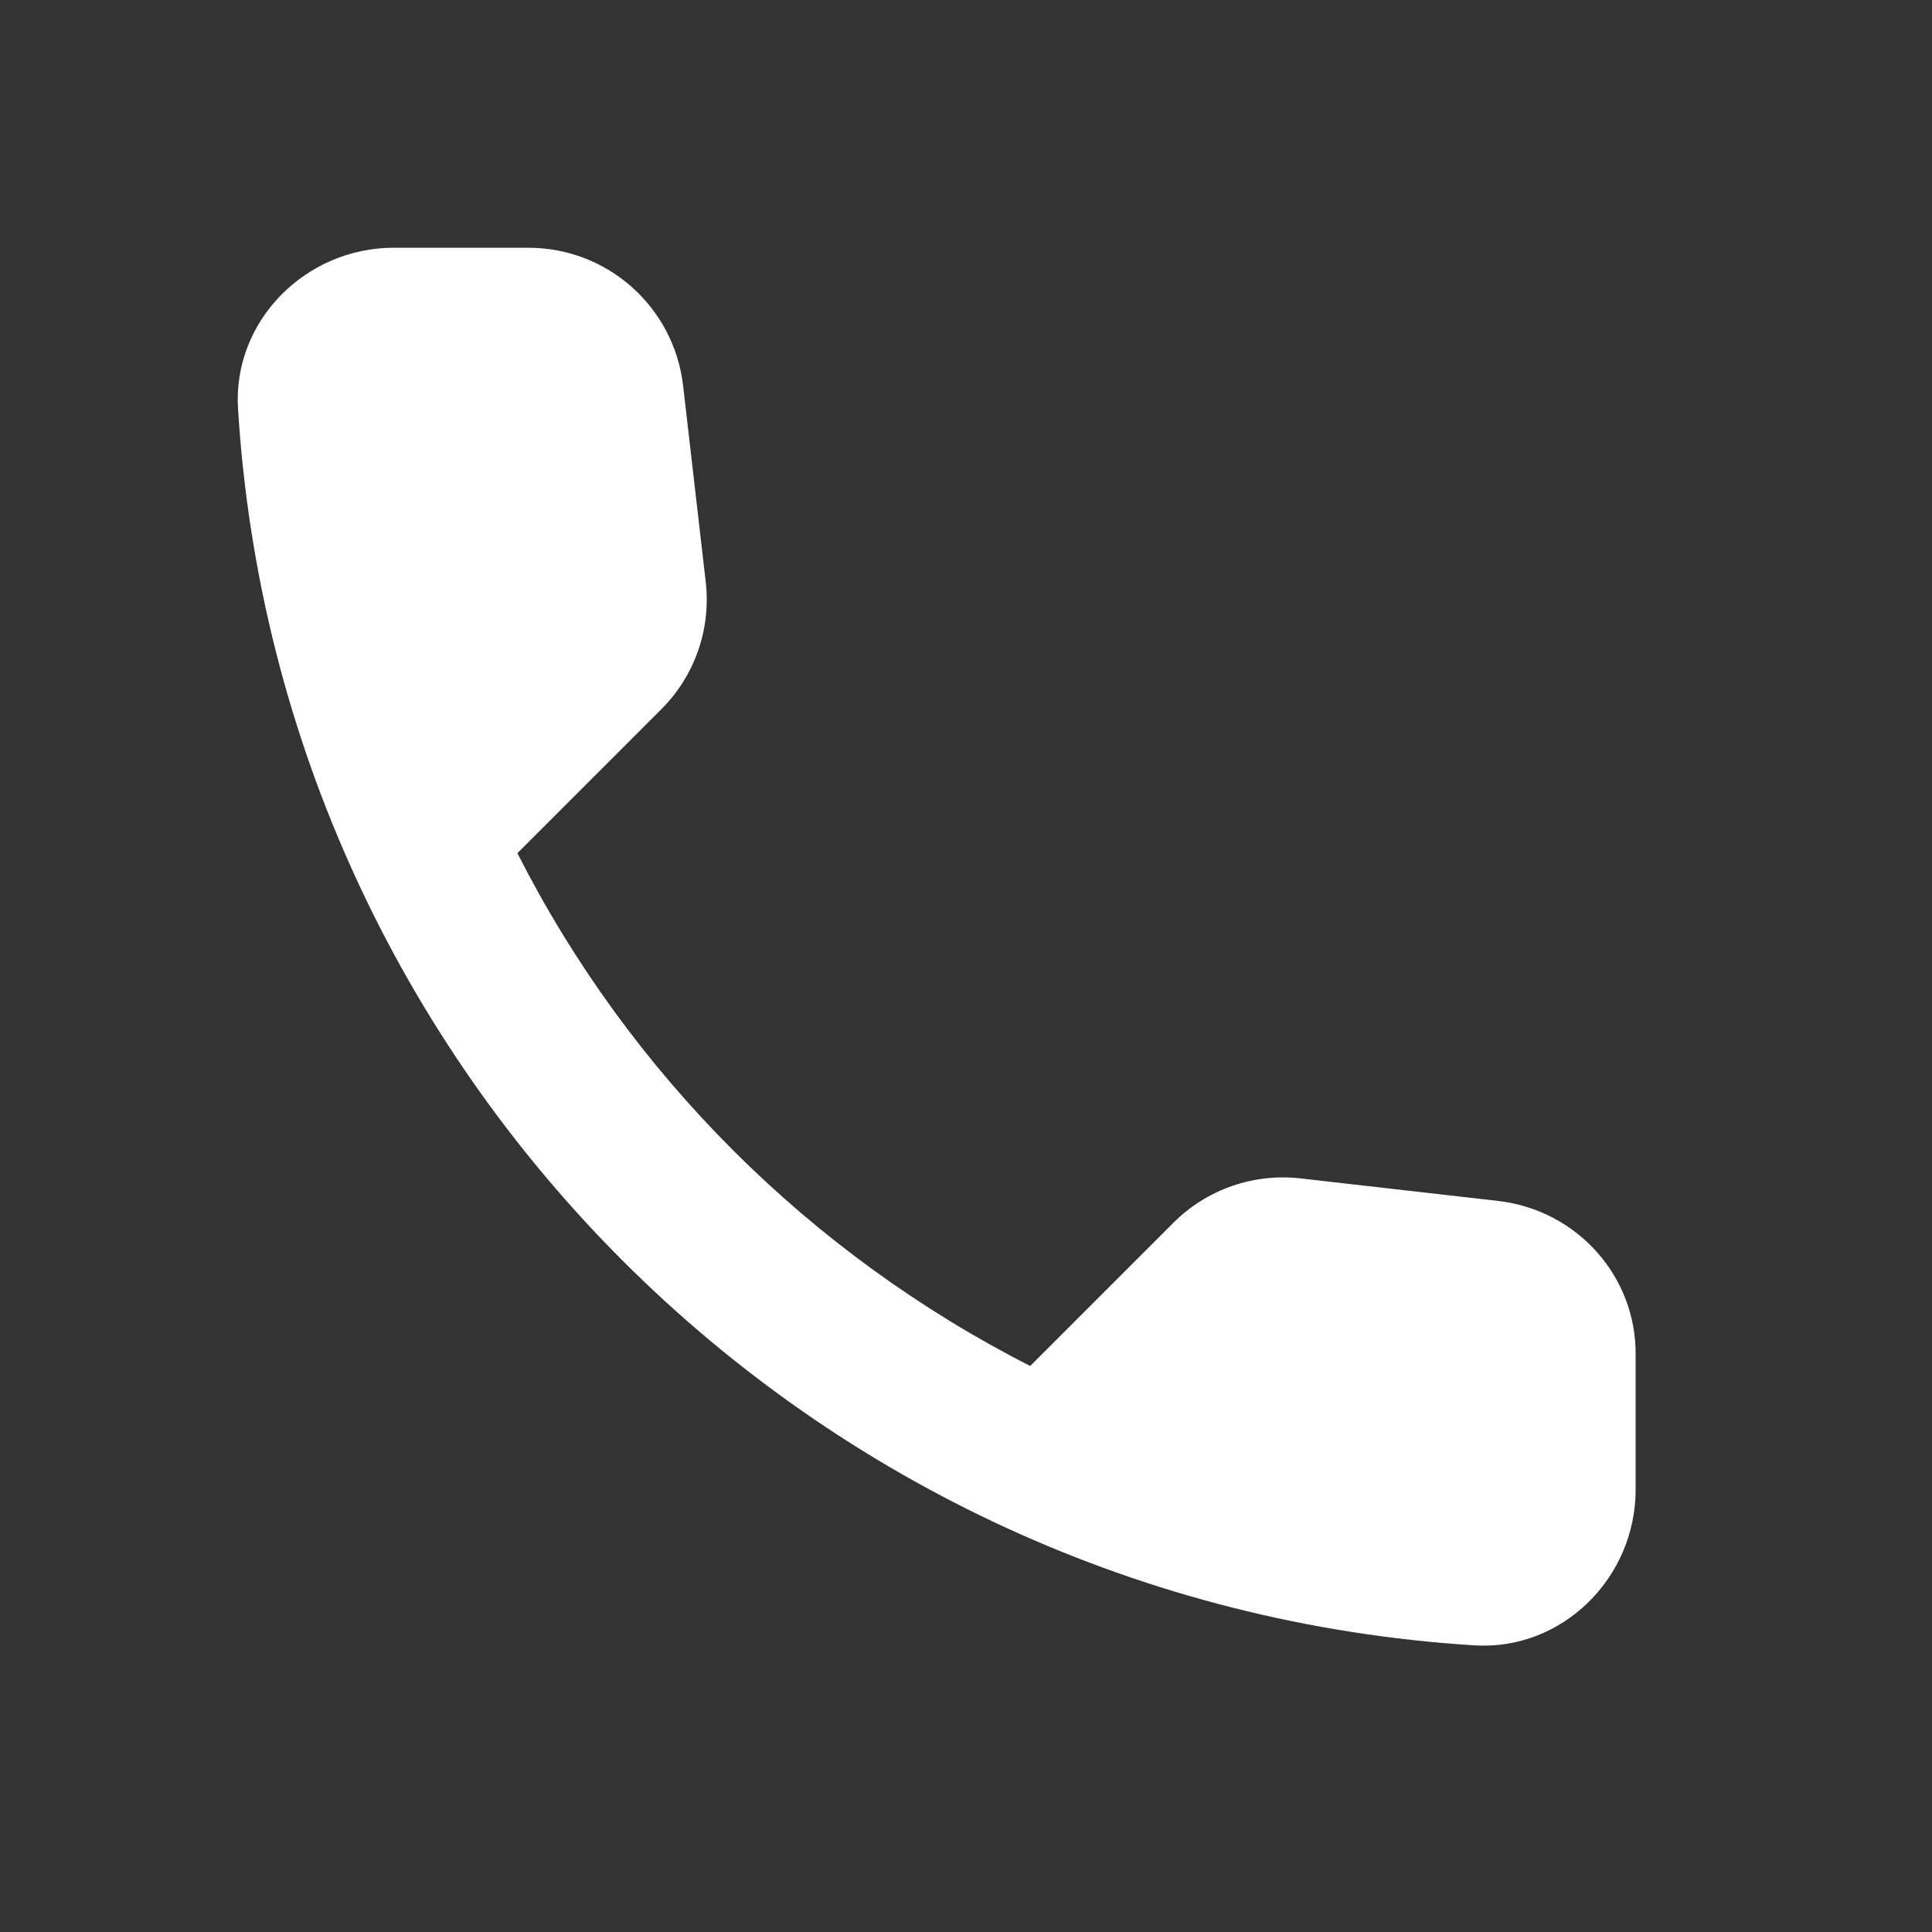 <svg width="30" height="30" viewBox="0 0 30 30" fill="none" xmlns="http://www.w3.org/2000/svg">
<rect x="0" y="0" width="30" height="30" fill="#333333" stroke="none"/>
<path fill-rule="evenodd" clip-rule="evenodd" d="M23.271 18.649L20.202 18.299C19.465 18.214 18.74 18.468 18.22 18.988L15.997 21.211C12.577 19.471 9.774 16.68 8.034 13.248L10.269 11.013C10.789 10.493 11.043 9.768 10.958 9.031L10.607 5.986C10.463 4.766 9.435 3.847 8.203 3.847H6.113C4.747 3.847 3.611 4.983 3.696 6.348C4.336 16.668 12.589 24.908 22.896 25.549C24.262 25.633 25.398 24.498 25.398 23.132V21.042C25.41 19.821 24.491 18.794 23.271 18.649Z" fill="white"/>
</svg>
